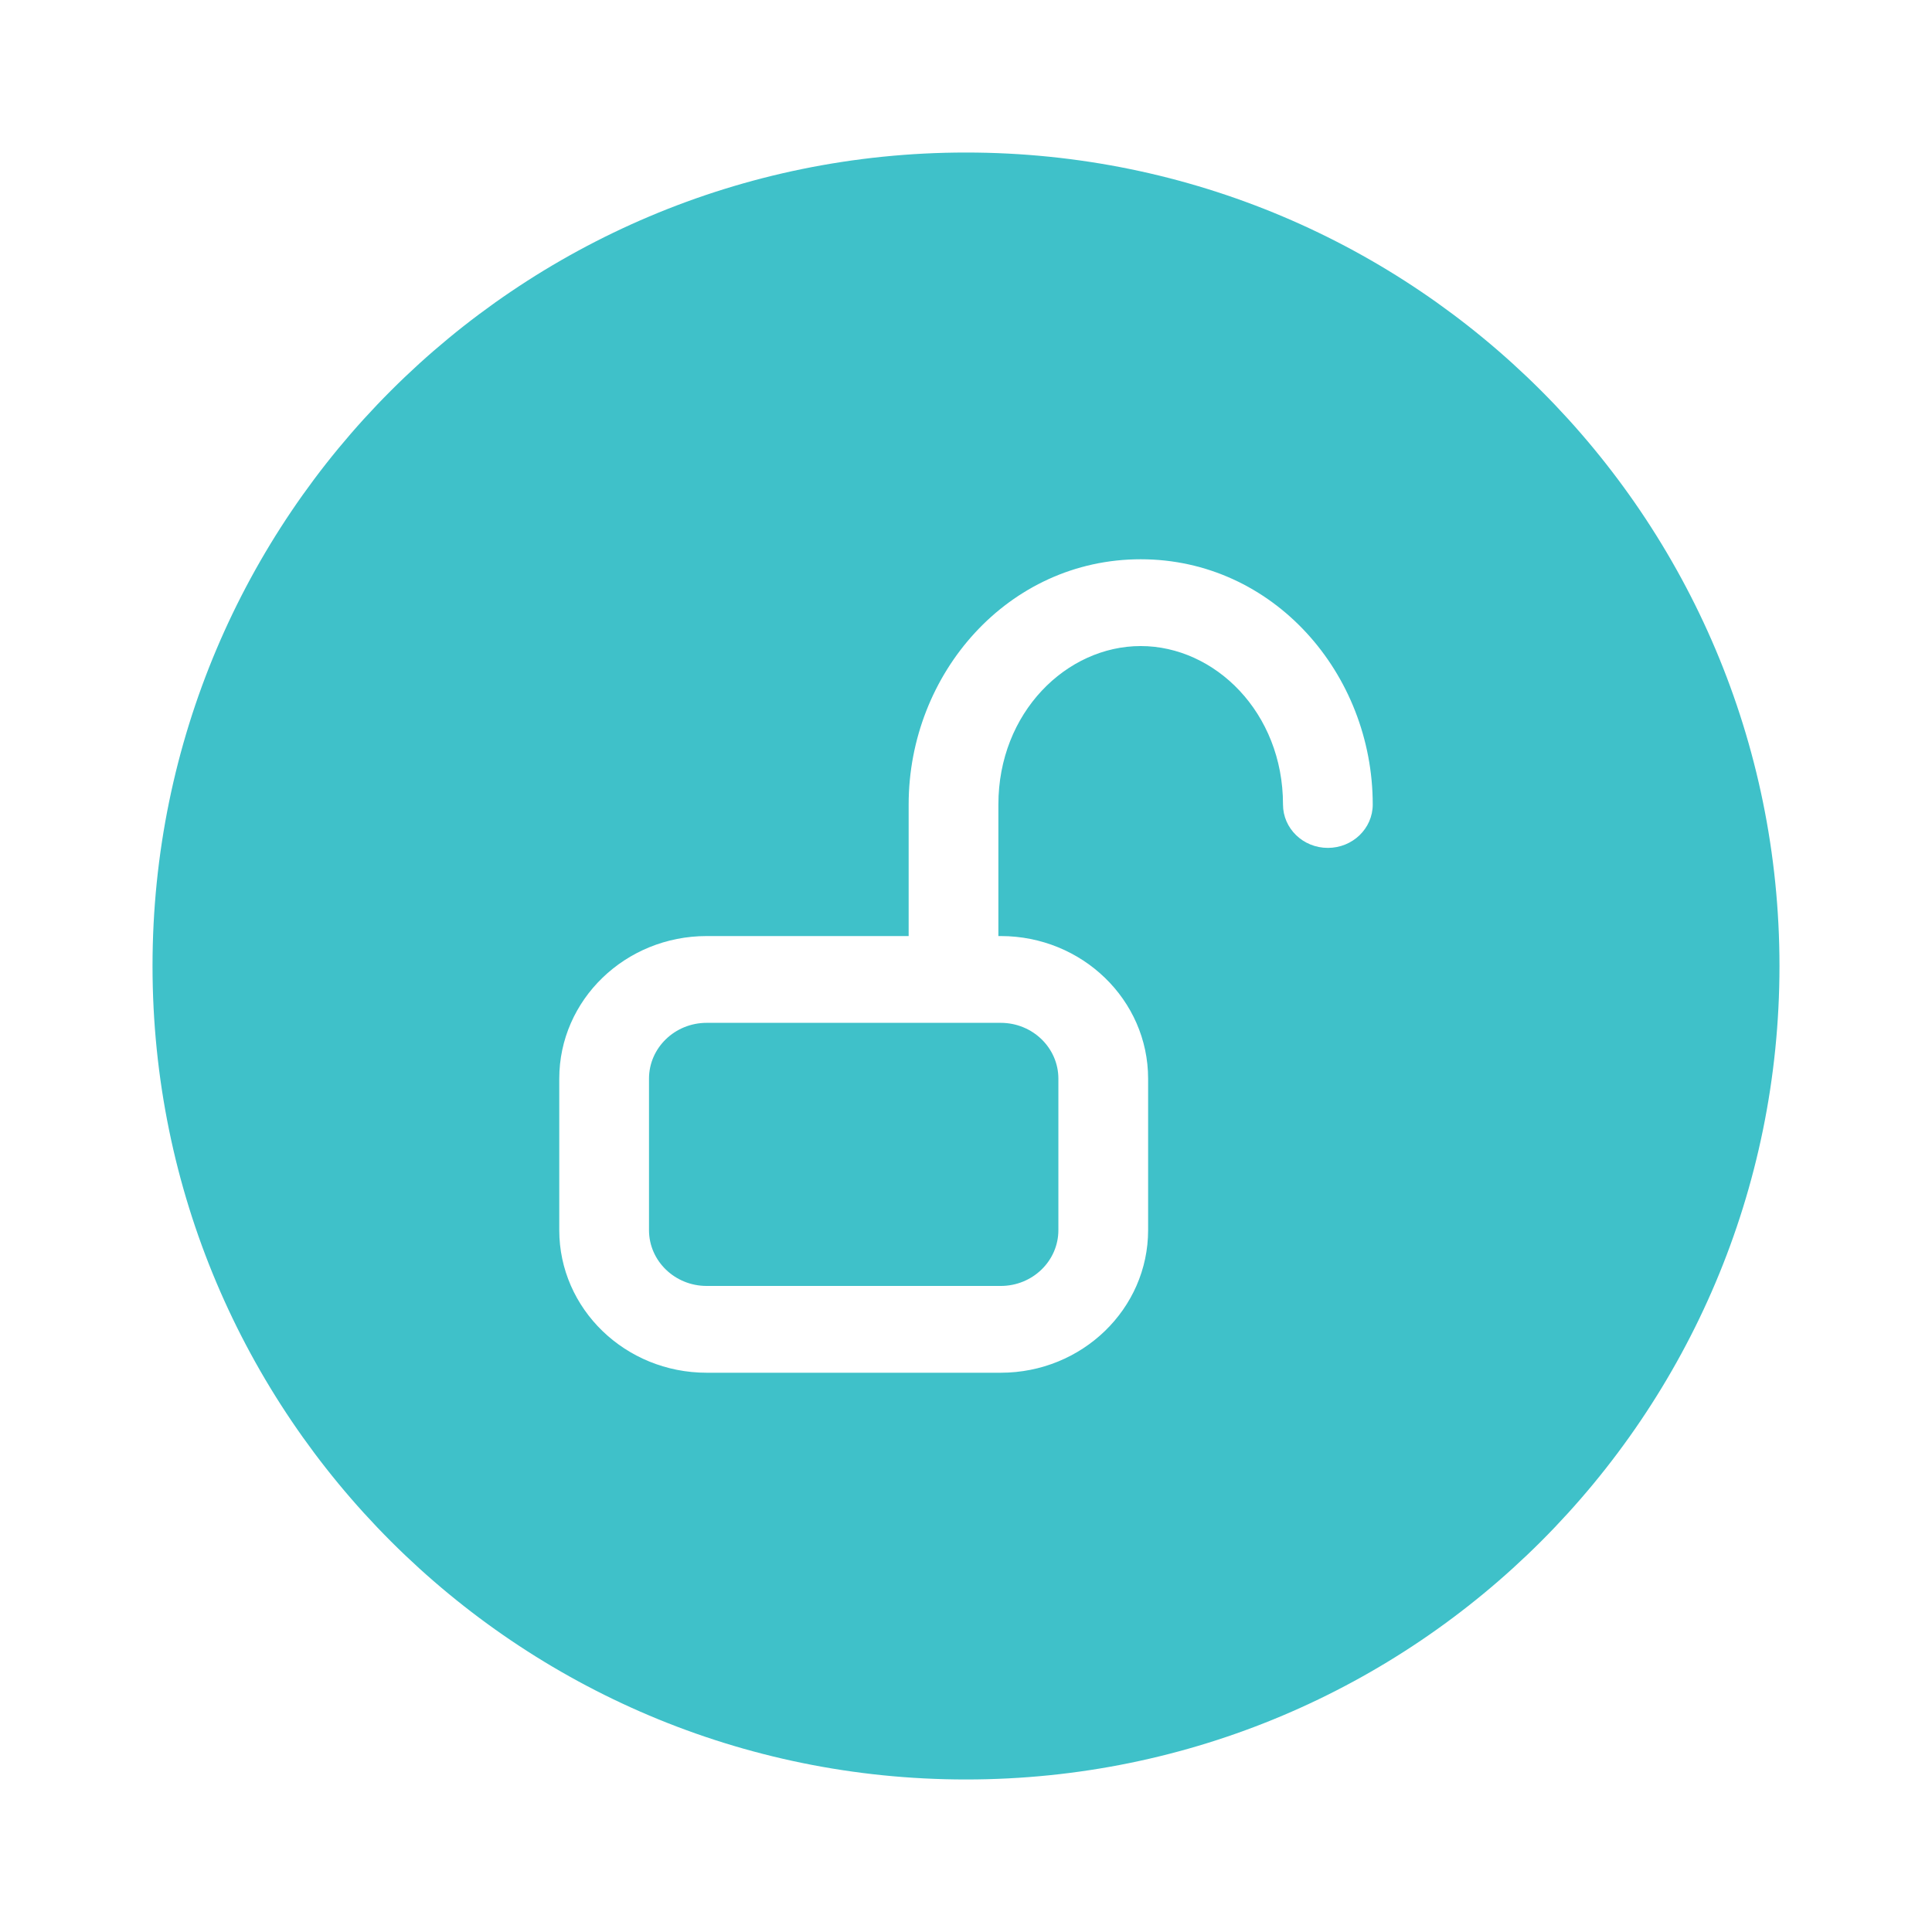 <svg width="38" height="38" viewBox="0 0 38 38" fill="none" xmlns="http://www.w3.org/2000/svg">
<path fill-rule="evenodd" clip-rule="evenodd" d="M19 35C27.837 35 35 27.837 35 19C35 10.163 27.837 3 19 3C10.163 3 3 10.163 3 19C3 27.837 10.163 35 19 35ZM22.436 12.707C20.978 12.707 19.637 14.013 19.637 15.824V18.411H19.683C21.284 18.411 22.582 19.667 22.582 21.216V24.195C22.582 25.744 21.284 27 19.683 27H13.9C12.298 27 11 25.744 11 24.195V21.216C11 19.667 12.298 18.411 13.9 18.411H17.872V15.824C17.872 13.249 19.828 11 22.436 11C25.044 11 27 13.249 27 15.824C27 16.295 26.605 16.677 26.117 16.677C25.63 16.677 25.235 16.295 25.235 15.824C25.235 14.013 23.894 12.707 22.436 12.707ZM18.755 20.118L18.74 20.118H13.9C13.273 20.118 12.765 20.61 12.765 21.216V24.195C12.765 24.801 13.273 25.293 13.9 25.293H19.683C20.309 25.293 20.817 24.801 20.817 24.195V21.216C20.817 20.61 20.309 20.118 19.683 20.118H18.769L18.755 20.118Z" fill="#3FC1C9"/>
</svg>
